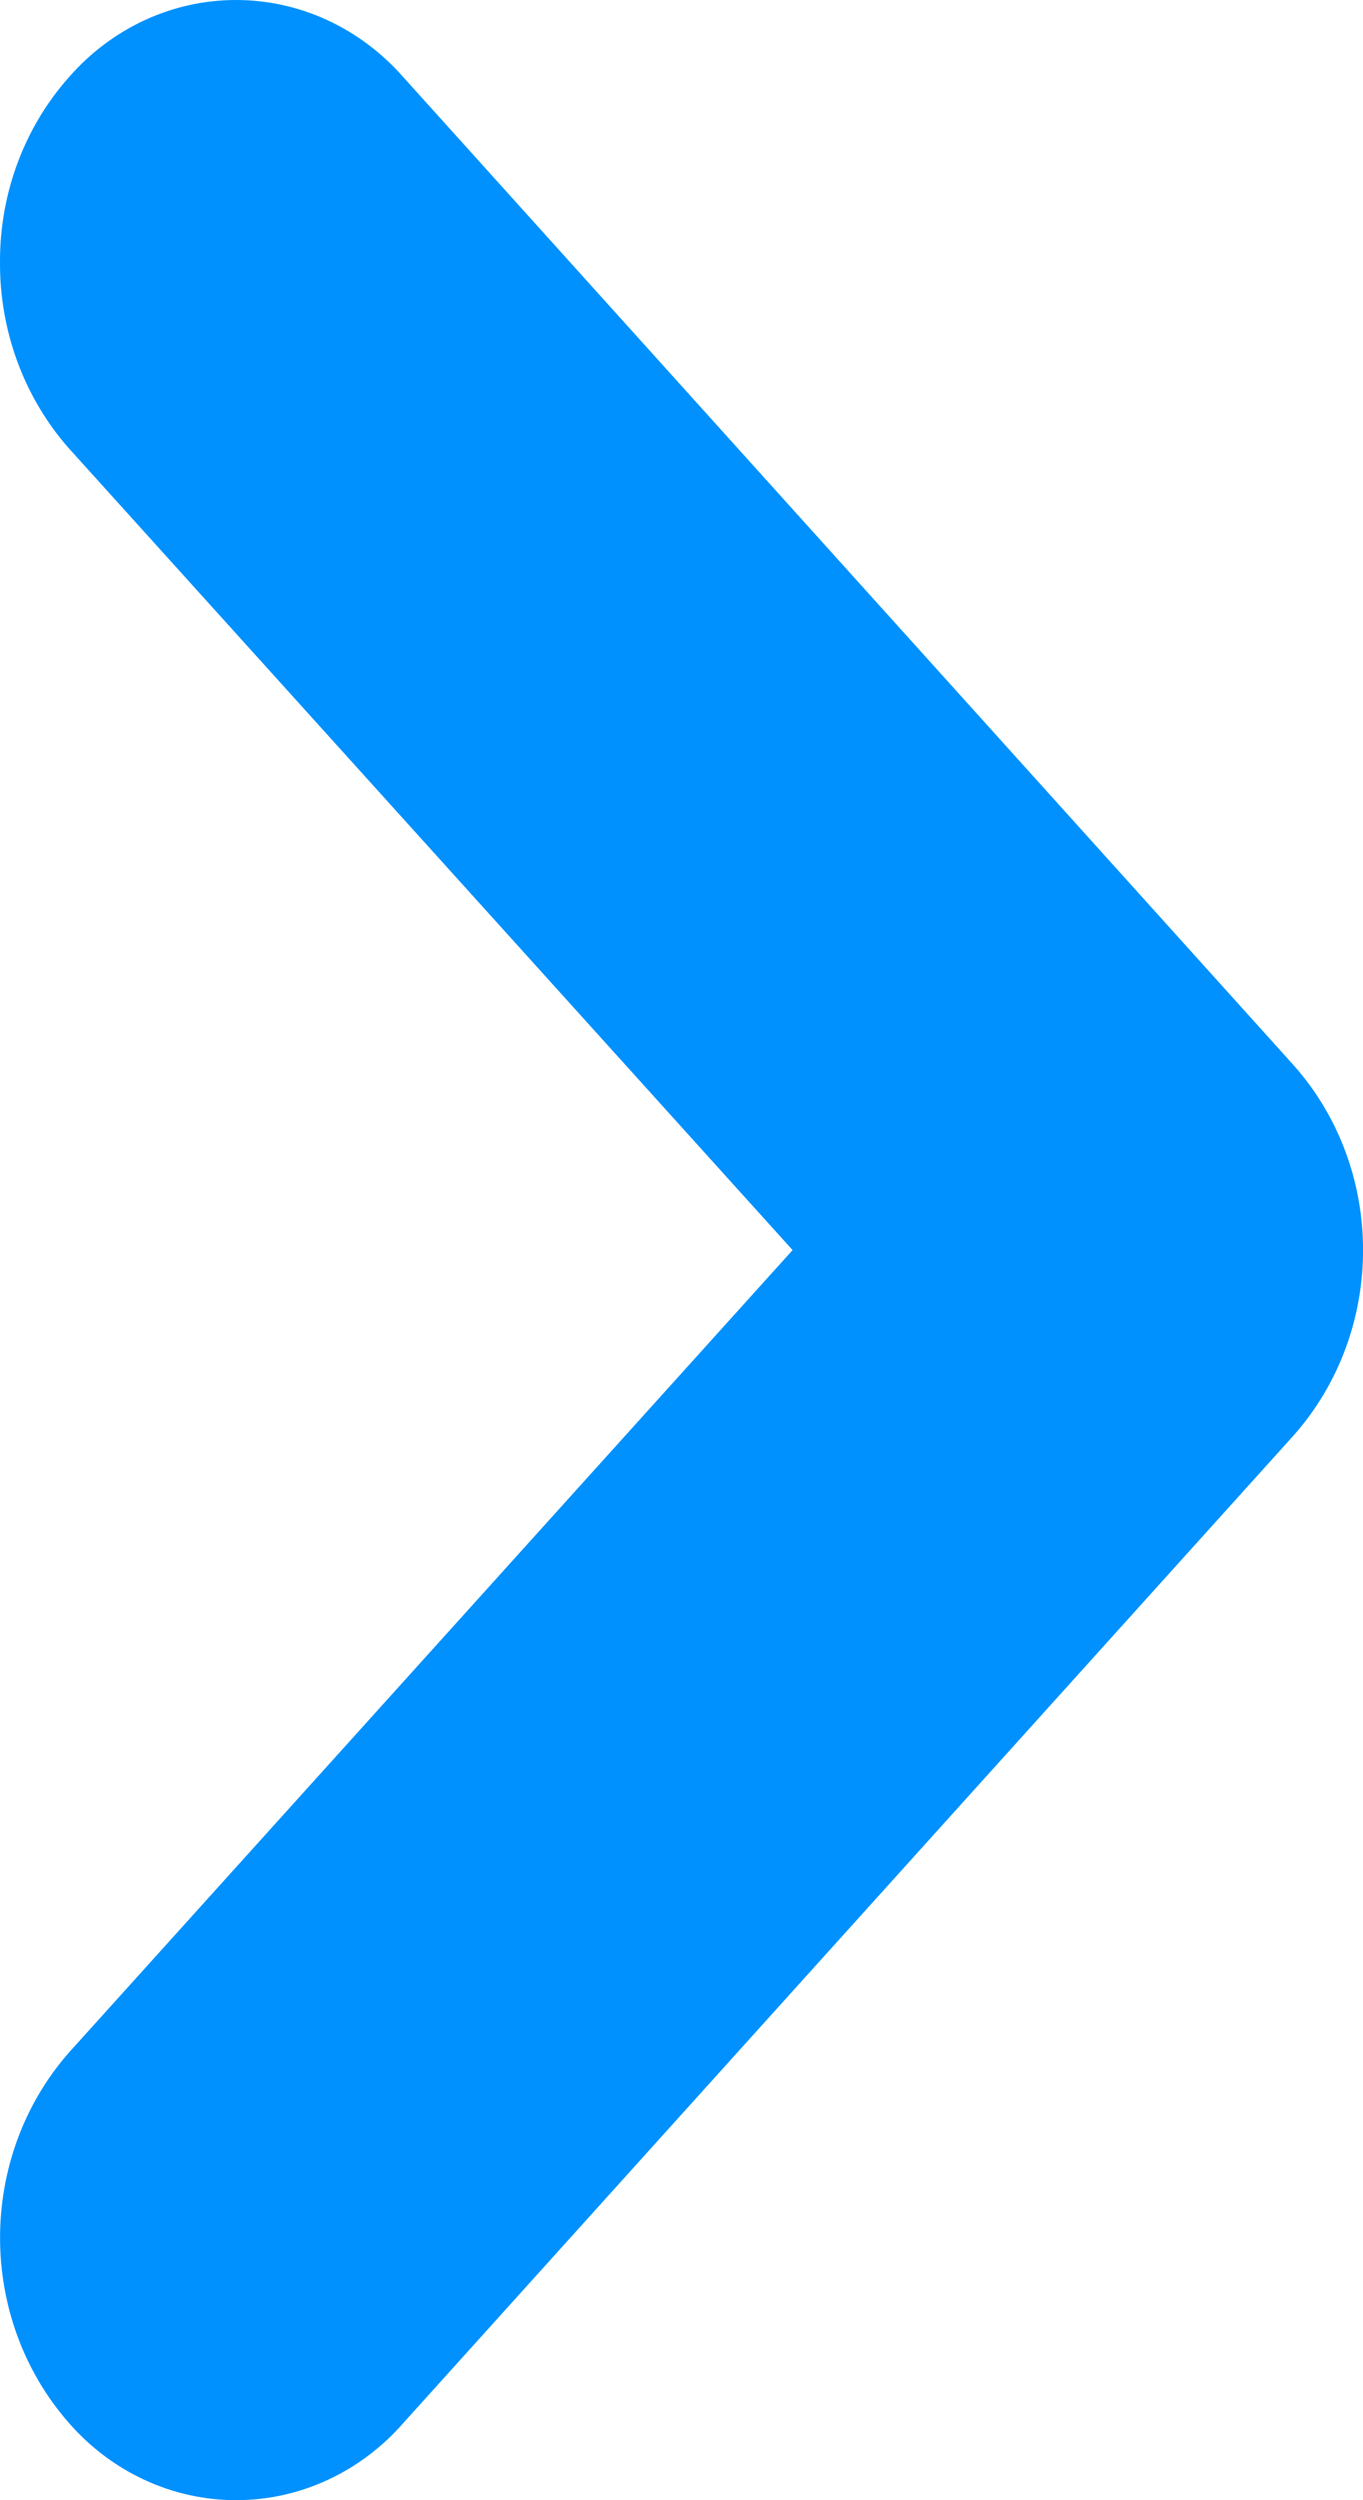 <svg xmlns="http://www.w3.org/2000/svg" width="6" height="11" viewBox="0 0 6 11">
    <g fill="none" fill-rule="evenodd">
        <g fill="#0091FF">
            <g>
                <path d="M172 94.152c-.002.302.105.594.3.817l3.189 3.531-3.185 3.53c-.405.461-.405 1.17 0 1.631.189.216.456.339.735.339.28 0 .547-.123.736-.339l3.92-4.346c.407-.46.407-1.17 0-1.628l-3.92-4.348c-.19-.216-.456-.339-.736-.339-.28 0-.546.123-.735.339-.196.22-.305.511-.304.813" transform="translate(-332 -550) translate(160 457)"/>
            </g>
        </g>
    </g>
</svg>
